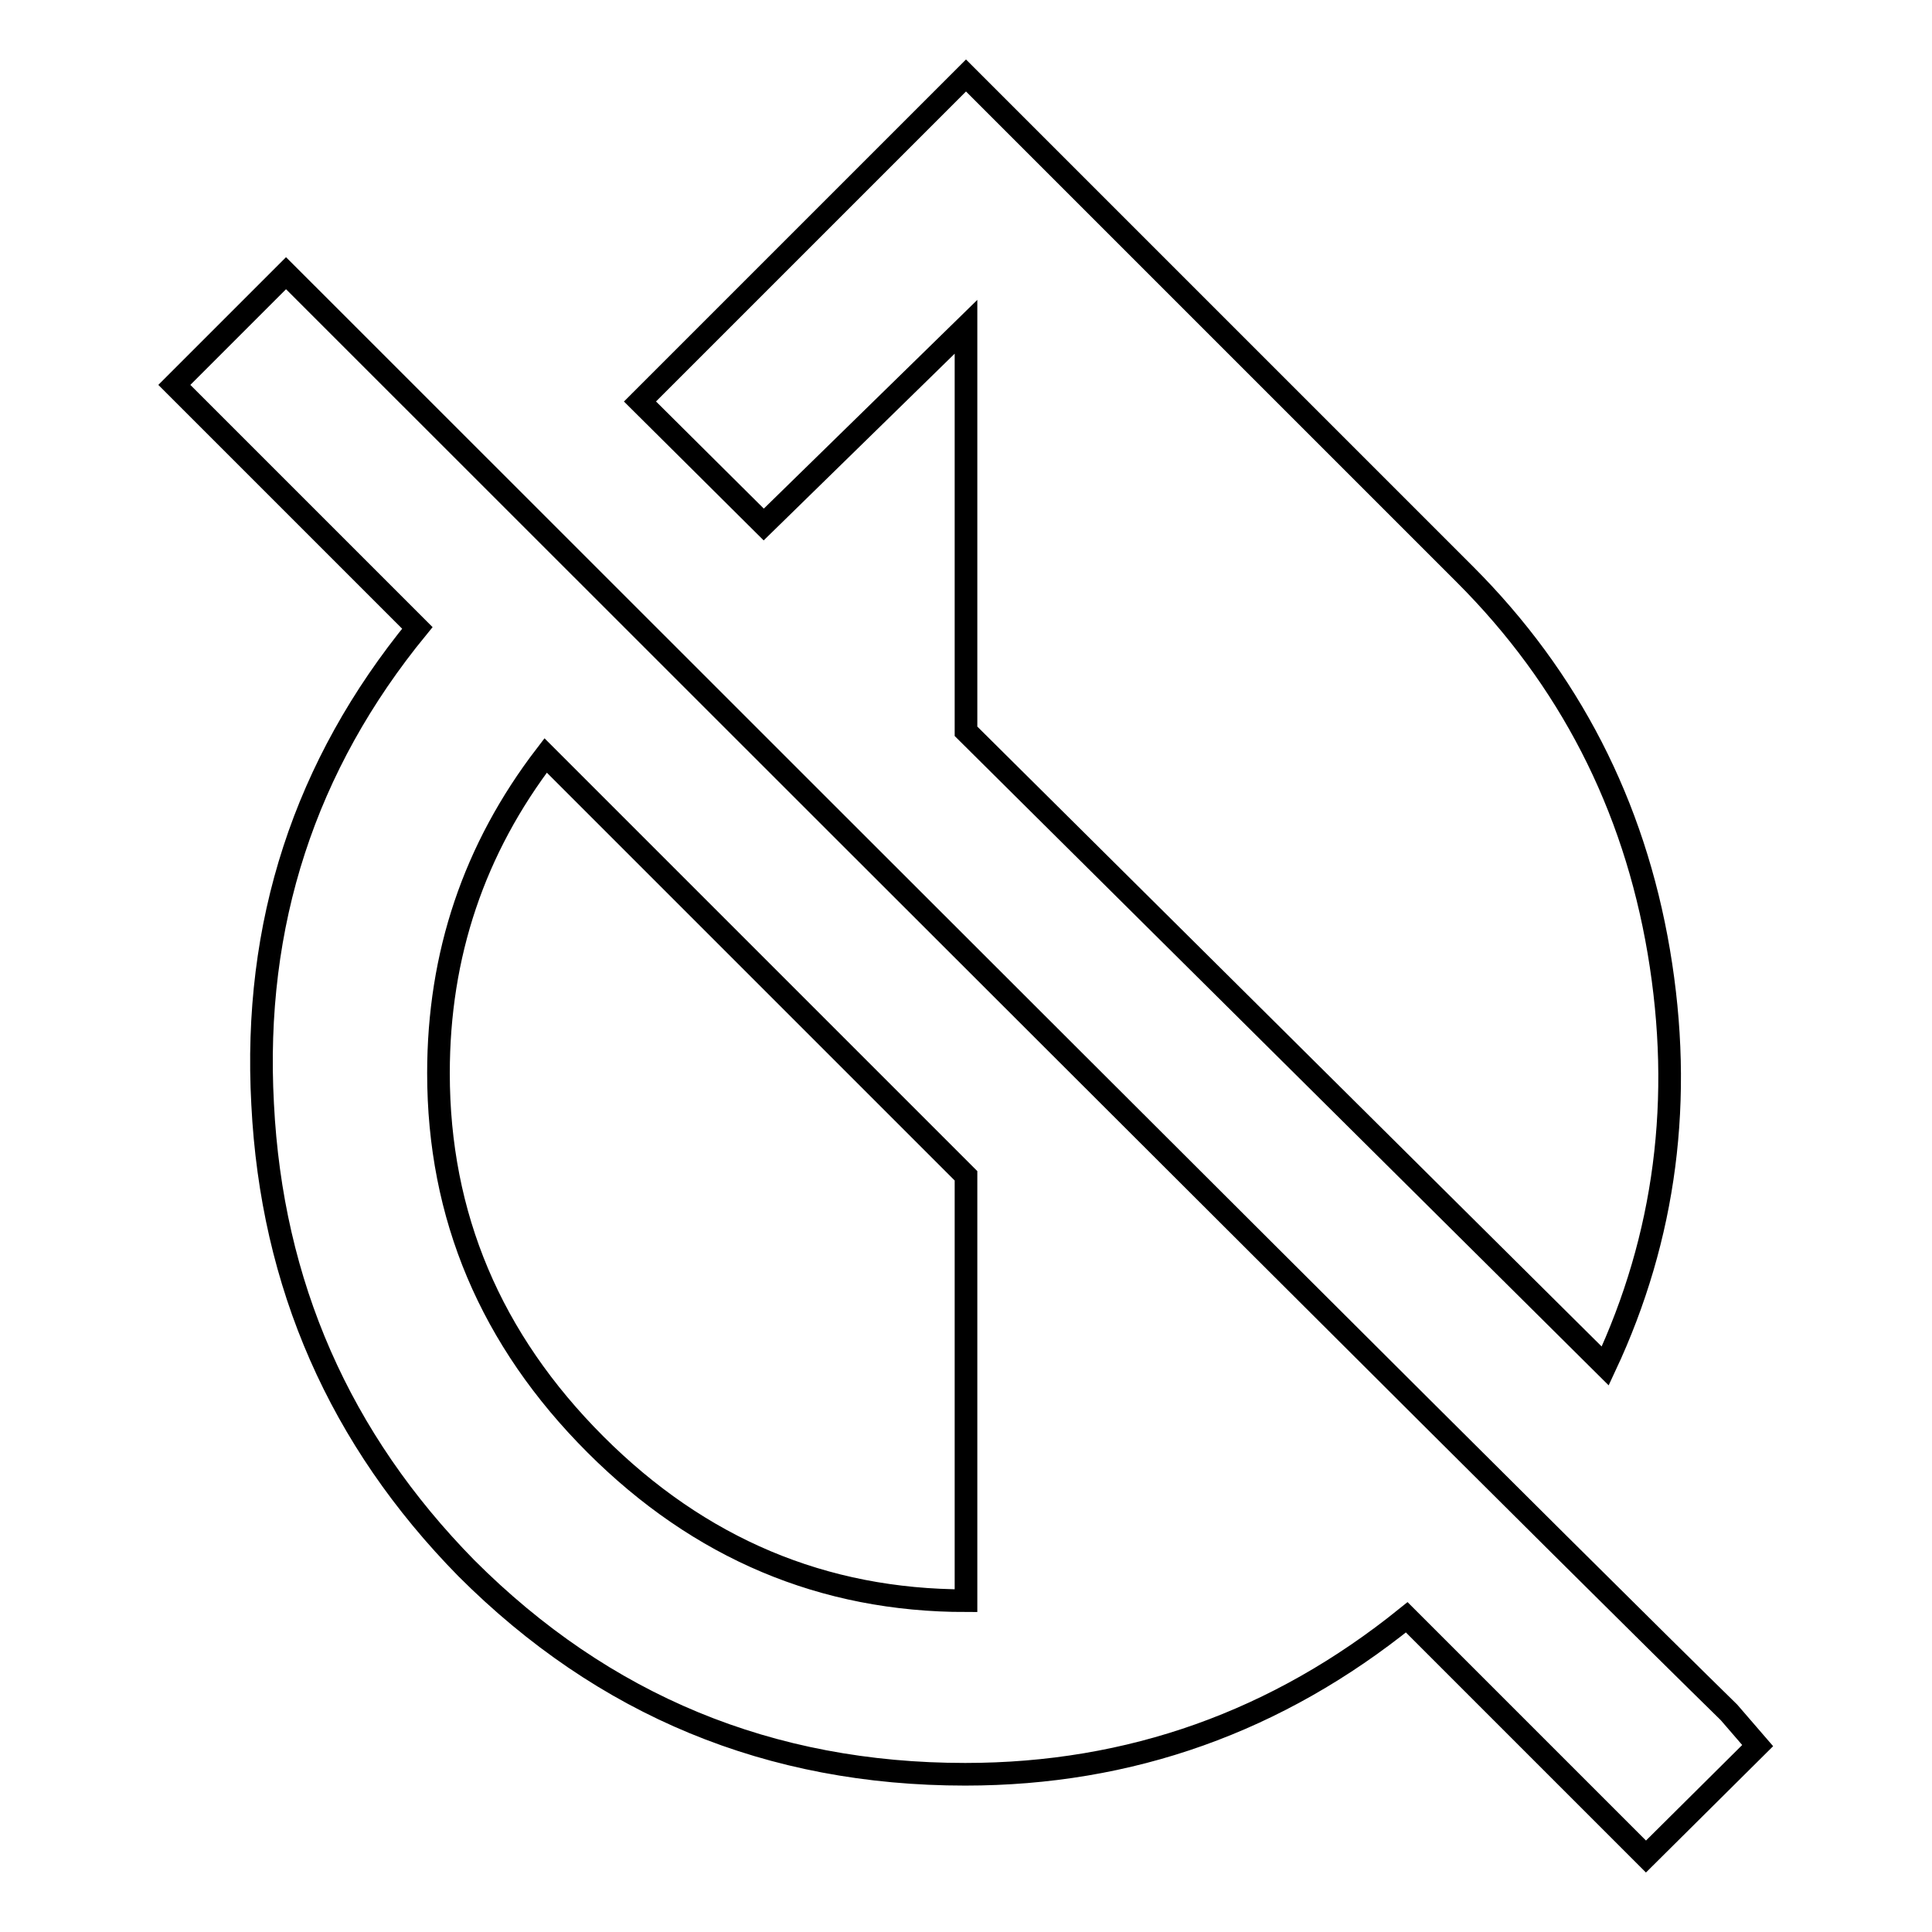 <?xml version="1.0" encoding="utf-8"?>
<!-- Svg Vector Icons : http://www.onlinewebfonts.com/icon -->
<!DOCTYPE svg PUBLIC "-//W3C//DTD SVG 1.1//EN" "http://www.w3.org/Graphics/SVG/1.1/DTD/svg11.dtd">
<svg version="1.1" xmlns="http://www.w3.org/2000/svg" xmlns:xlink="http://www.w3.org/1999/xlink" x="0px" y="0px" viewBox="0 0 256 256" enable-background="new 0 0 256 256" xml:space="preserve">
<g> <path stroke-width="3" fill-opacity="0" stroke="#000000"  d="M128,43.3l-26.8,26.2L84.8,53.2L128,10l66.1,66.1c13.8,13.8,22.4,30.5,25.7,50c3.3,19.5,0.9,37.8-7.1,54.9 L128,96.9V43.3z M128,212.1v-56.3l-55.7-55.7c-9.5,12.4-14.2,26.4-14.2,42.1c0,18.9,6.9,35.3,20.8,49.2 C92.7,205.2,109.1,212.1,128,212.1z M229.1,226.9l3.8,4.4L218.1,246l-31.7-31.7c-17.1,13.8-36.6,20.8-58.5,20.8 c-25.9,0-47.9-9.1-66.1-27.3c-16.8-17.1-25.8-37.6-27-61.5c-1.3-23.9,5.6-44.9,20.5-63.1L23.1,51l14.8-14.8 C146.8,145.1,210.5,208.7,229.1,226.9L229.1,226.9z"/></g>
</svg>